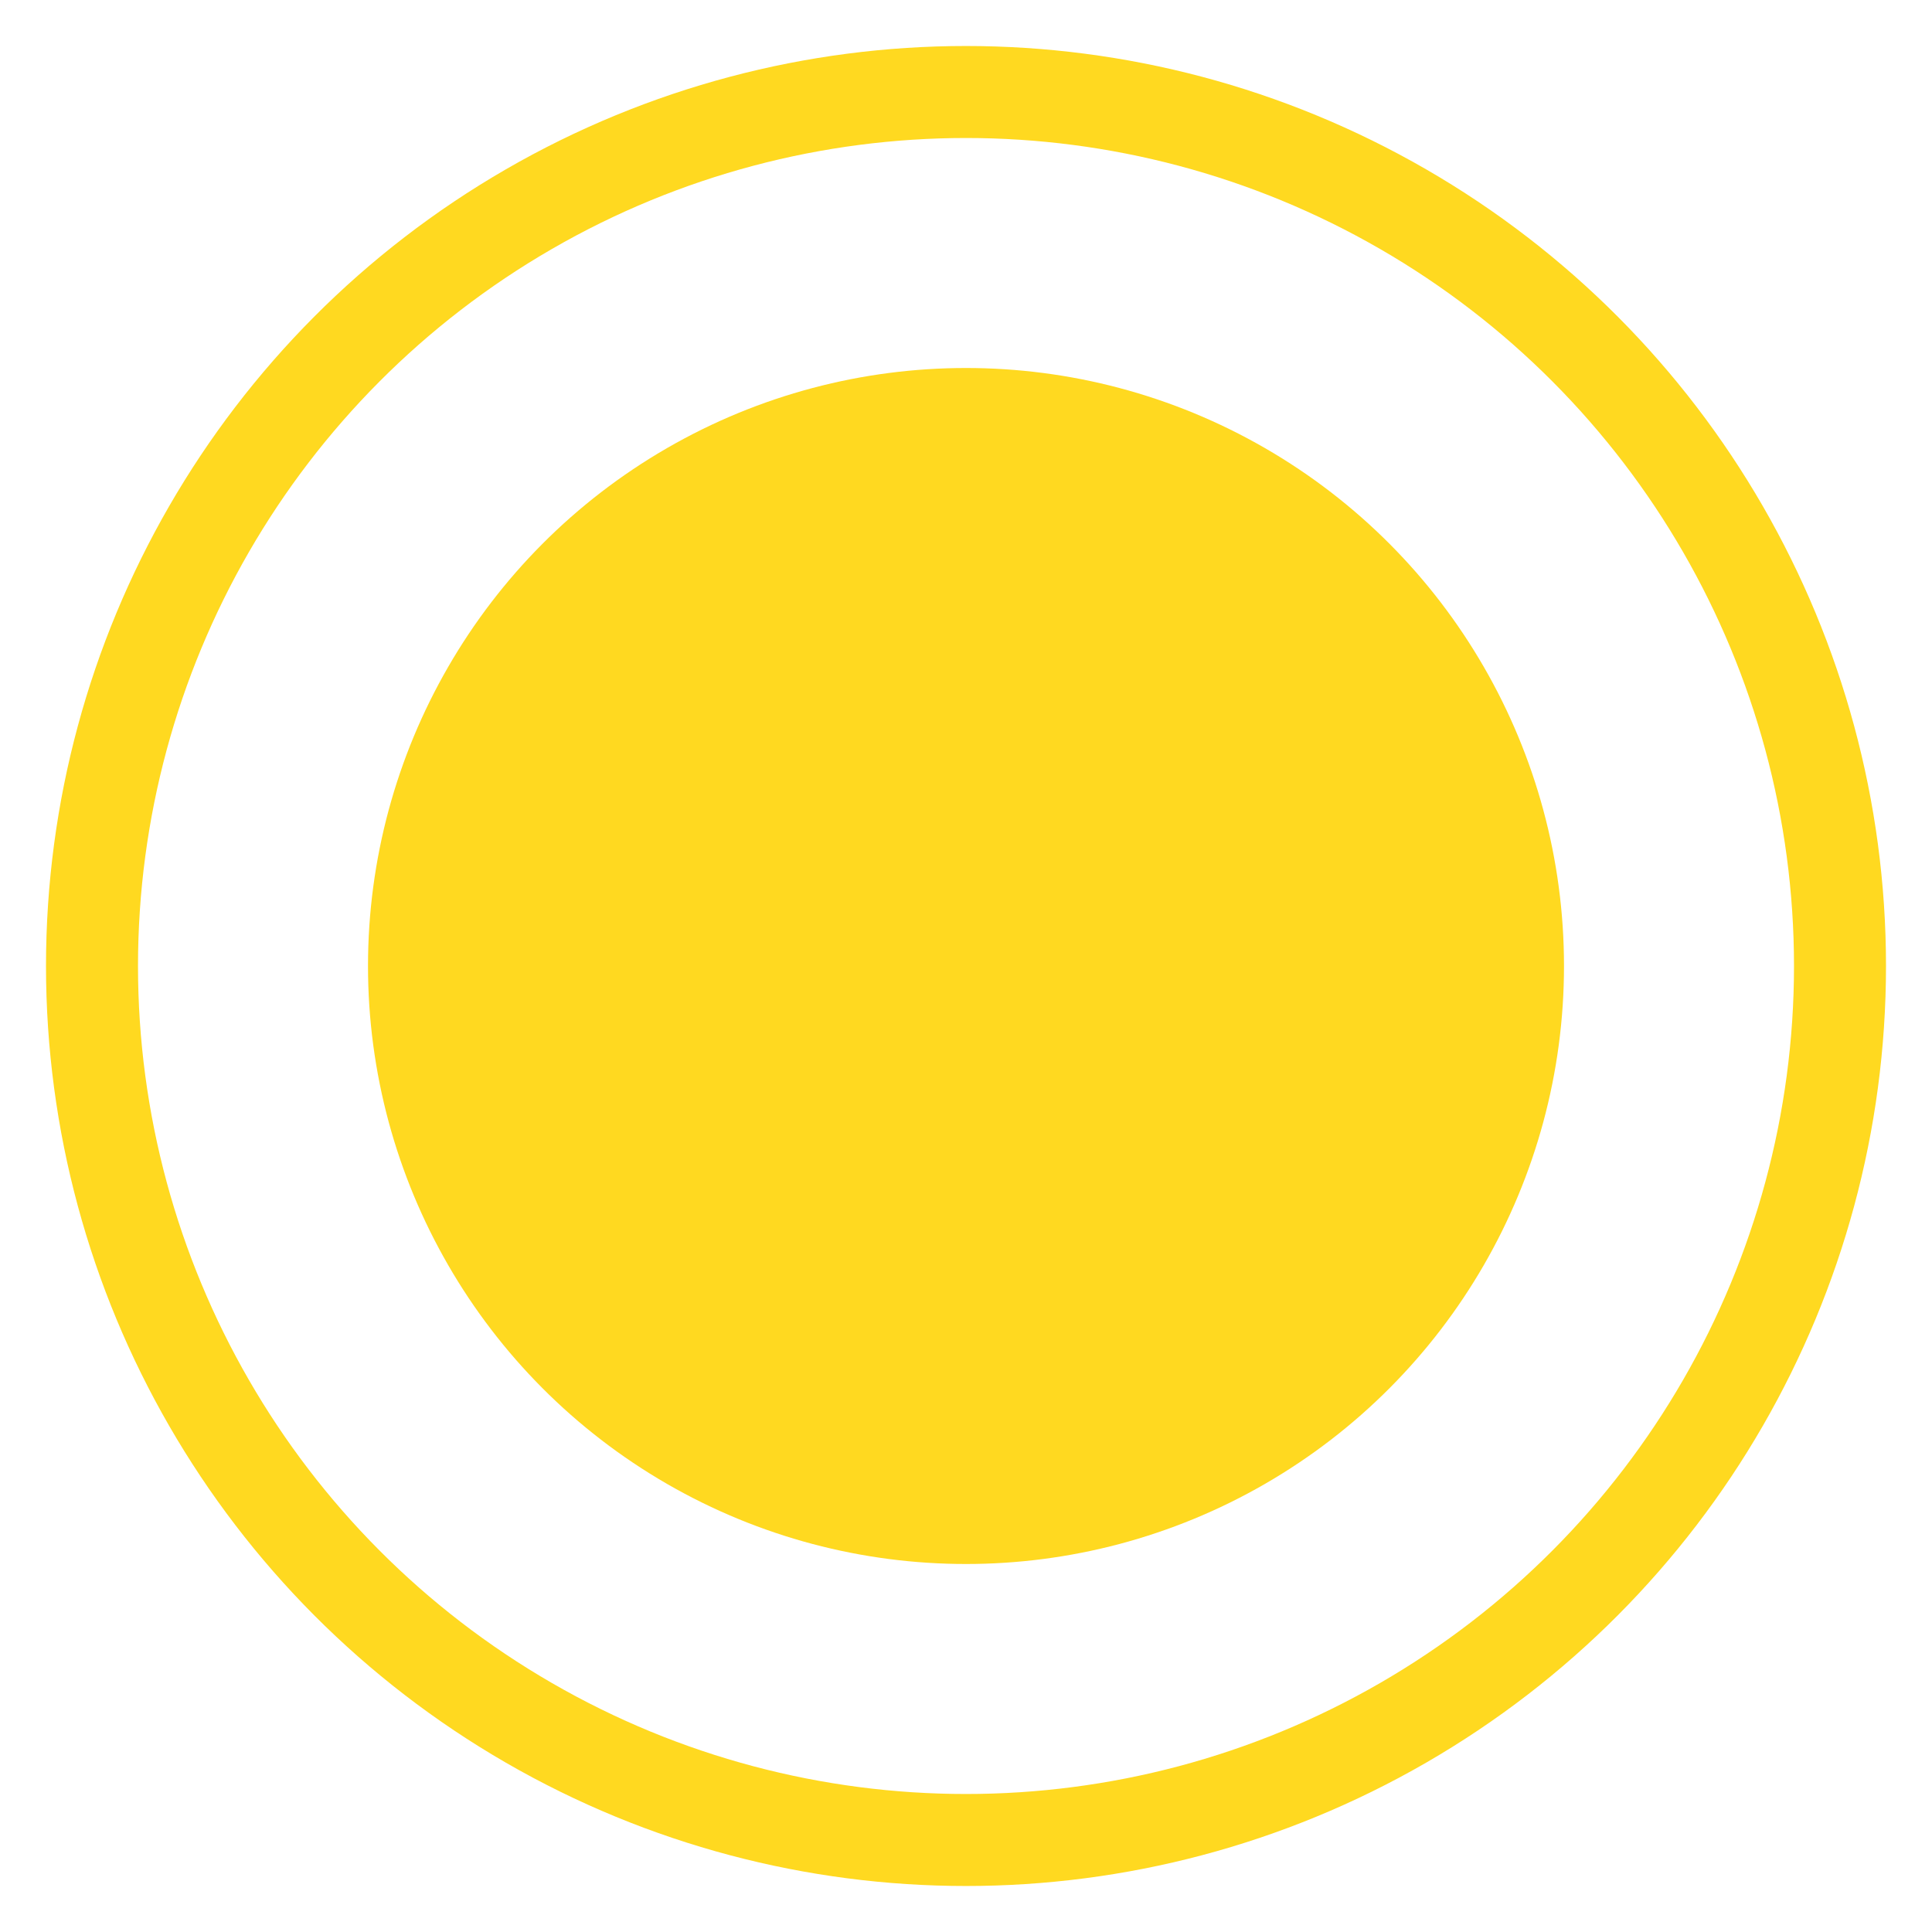 <?xml version="1.0" encoding="UTF-8"?>
<svg width="21px" height="21px" viewBox="0 0 21 21" version="1.1" xmlns="http://www.w3.org/2000/svg" xmlns:xlink="http://www.w3.org/1999/xlink">
    <!-- Generator: Sketch 63.1 (92452) - https://sketch.com -->
    <title>Group 10</title>
    <desc>Created with Sketch.</desc>
    <g id="Page-1" stroke="none" stroke-width="1" fill="none" fill-rule="evenodd">
        <g id="Desktop-HD-Copy-36" transform="translate(-721, -745)">
            <g id="Group-10" transform="translate(722, 746)">
                <circle id="Oval" stroke="#FFD920" fill-opacity="0" fill="#FDFDFD" cx="9.5" cy="9.5" r="9.5"></circle>
                <circle id="Oval" fill="#FFD920" cx="9.5" cy="9.5" r="6.5"></circle>
            </g>
        </g>
    </g>
</svg>